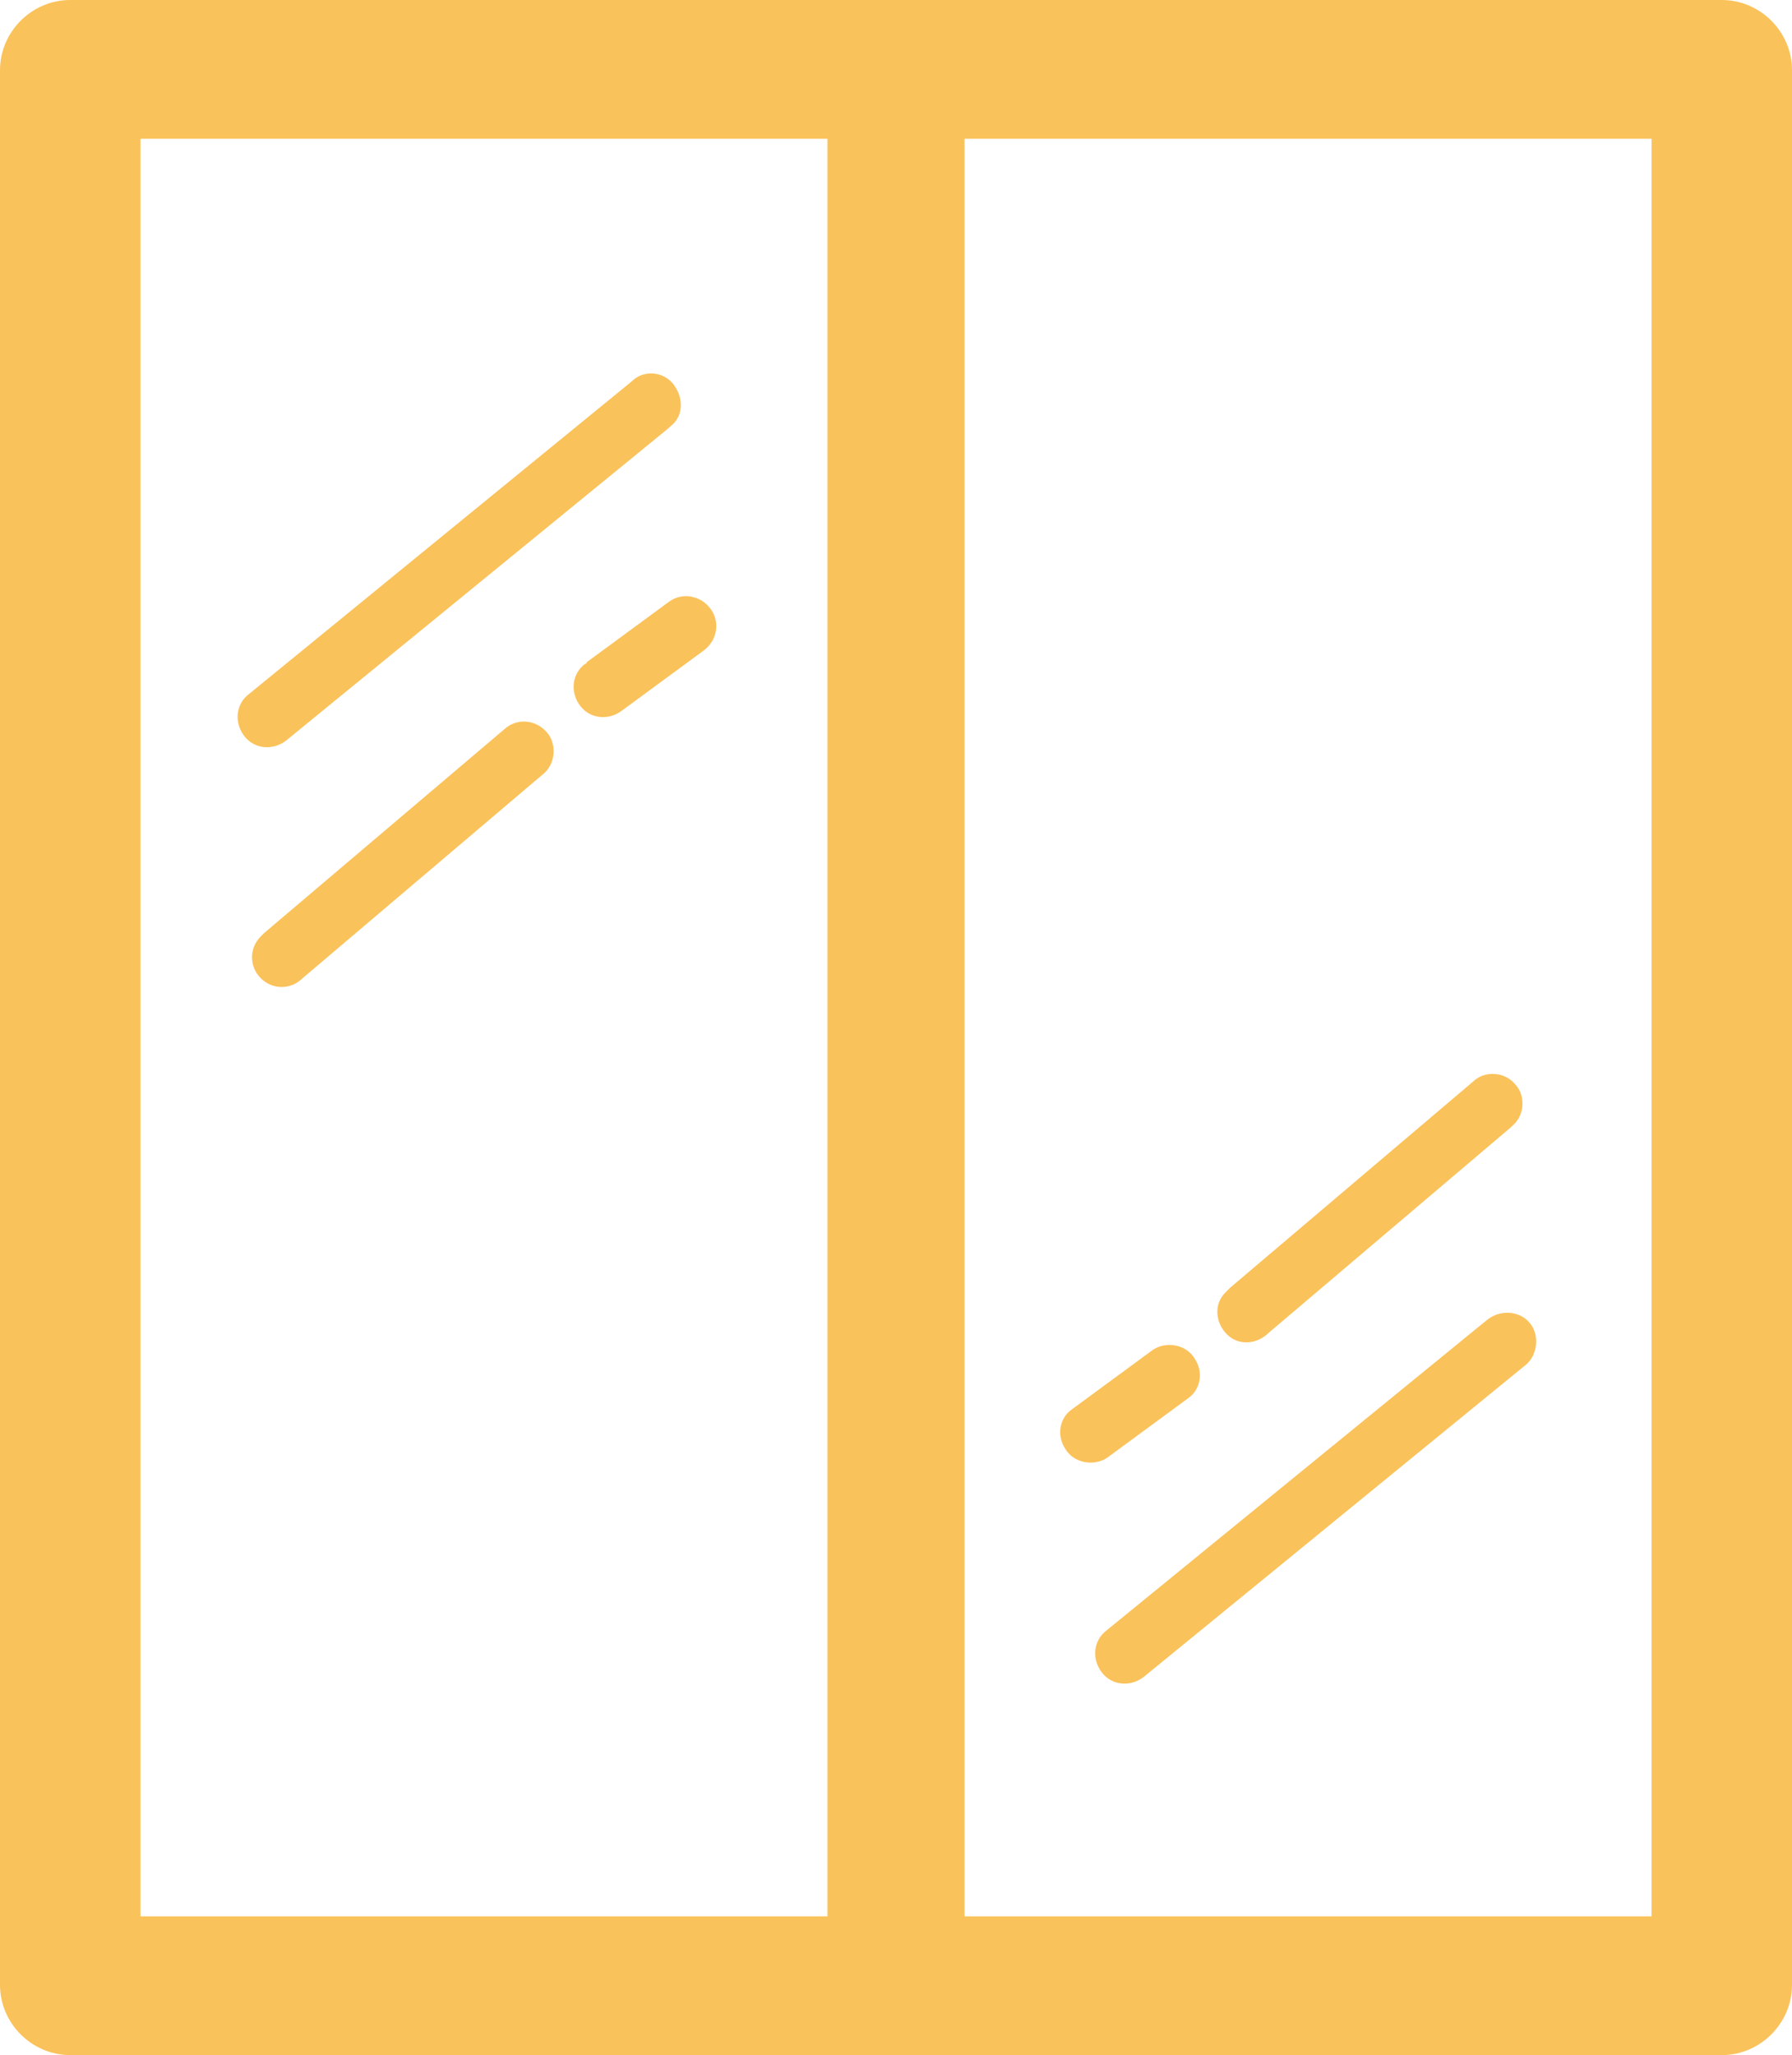 <?xml version="1.0" encoding="UTF-8"?>
<!-- Generator: Adobe Illustrator 24.3.0, SVG Export Plug-In . SVG Version: 6.00 Build 0)  -->
<svg xmlns="http://www.w3.org/2000/svg" xmlns:xlink="http://www.w3.org/1999/xlink" version="1.1" id="Layer_1" x="0px" y="0px" viewBox="0 0 107.2 122.9" style="enable-background:new 0 0 107.2 122.9;" xml:space="preserve">
<style type="text/css">
	.st0{fill-rule:evenodd;clip-rule:evenodd;fill:#FAC25A;}
</style>
<path class="st0" d="M4.2,0H103c2.3,0,4.2,1.9,4.2,4.2v114.5c0,2.3-1.9,4.2-4.2,4.2H4.2c-2.3,0-4.2-1.9-4.2-4.2V4.2  C0,1.9,1.9,0,4.2,0z M69,80.7c0.8-0.5,2-0.3,2.5,0.6c0.5,0.8,0.3,1.8-0.4,2.3l-4.9,3.6c-0.8,0.5-2,0.3-2.5-0.6  c-0.5-0.8-0.3-1.8,0.4-2.3L69,80.7z M88.1,64.7c0.7-0.7,1.9-0.6,2.5,0.1c0.7,0.7,0.6,1.9-0.1,2.5c0,0-0.1,0.1-0.1,0.1L75.9,79.7  c-0.7,0.7-1.8,0.8-2.5,0.1c-0.7-0.7-0.8-1.8-0.1-2.5c0.1-0.1,0.2-0.2,0.3-0.3L88.1,64.7L88.1,64.7z M89,78.9  c0.8-0.6,1.9-0.5,2.5,0.2s0.5,1.9-0.2,2.5l0,0l-22.9,18.7c-0.8,0.6-1.9,0.5-2.5-0.3c-0.6-0.8-0.5-1.9,0.3-2.5L89,78.9z M37.2,42.5  c-0.8,0.6-1.9,0.5-2.5-0.3c-0.6-0.8-0.5-1.9,0.3-2.5c0,0,0.1,0,0.1-0.1l4.9-3.6c0.8-0.6,1.9-0.4,2.5,0.4s0.4,1.9-0.4,2.5l0,0  L37.2,42.5L37.2,42.5z M18.1,58.5c-0.7,0.7-1.8,0.7-2.5,0c-0.7-0.7-0.7-1.8,0-2.5c0.1-0.1,0.1-0.1,0.2-0.2l14.5-12.3  c0.8-0.6,1.9-0.4,2.5,0.4c0.5,0.7,0.4,1.7-0.2,2.3L18.1,58.5L18.1,58.5z M17.1,44.3c-0.8,0.6-1.9,0.5-2.5-0.3  c-0.6-0.8-0.5-1.9,0.3-2.5l22.9-18.7c0.7-0.7,1.9-0.6,2.5,0.2s0.6,1.9-0.2,2.5c0,0-0.1,0.1-0.1,0.1L17.1,44.3z M8.4,8.3h41.1v106.3  H8.4L8.4,8.3L8.4,8.3z M57.7,8.3h41.1v106.3H57.7V8.3L57.7,8.3z"></path>
</svg>
